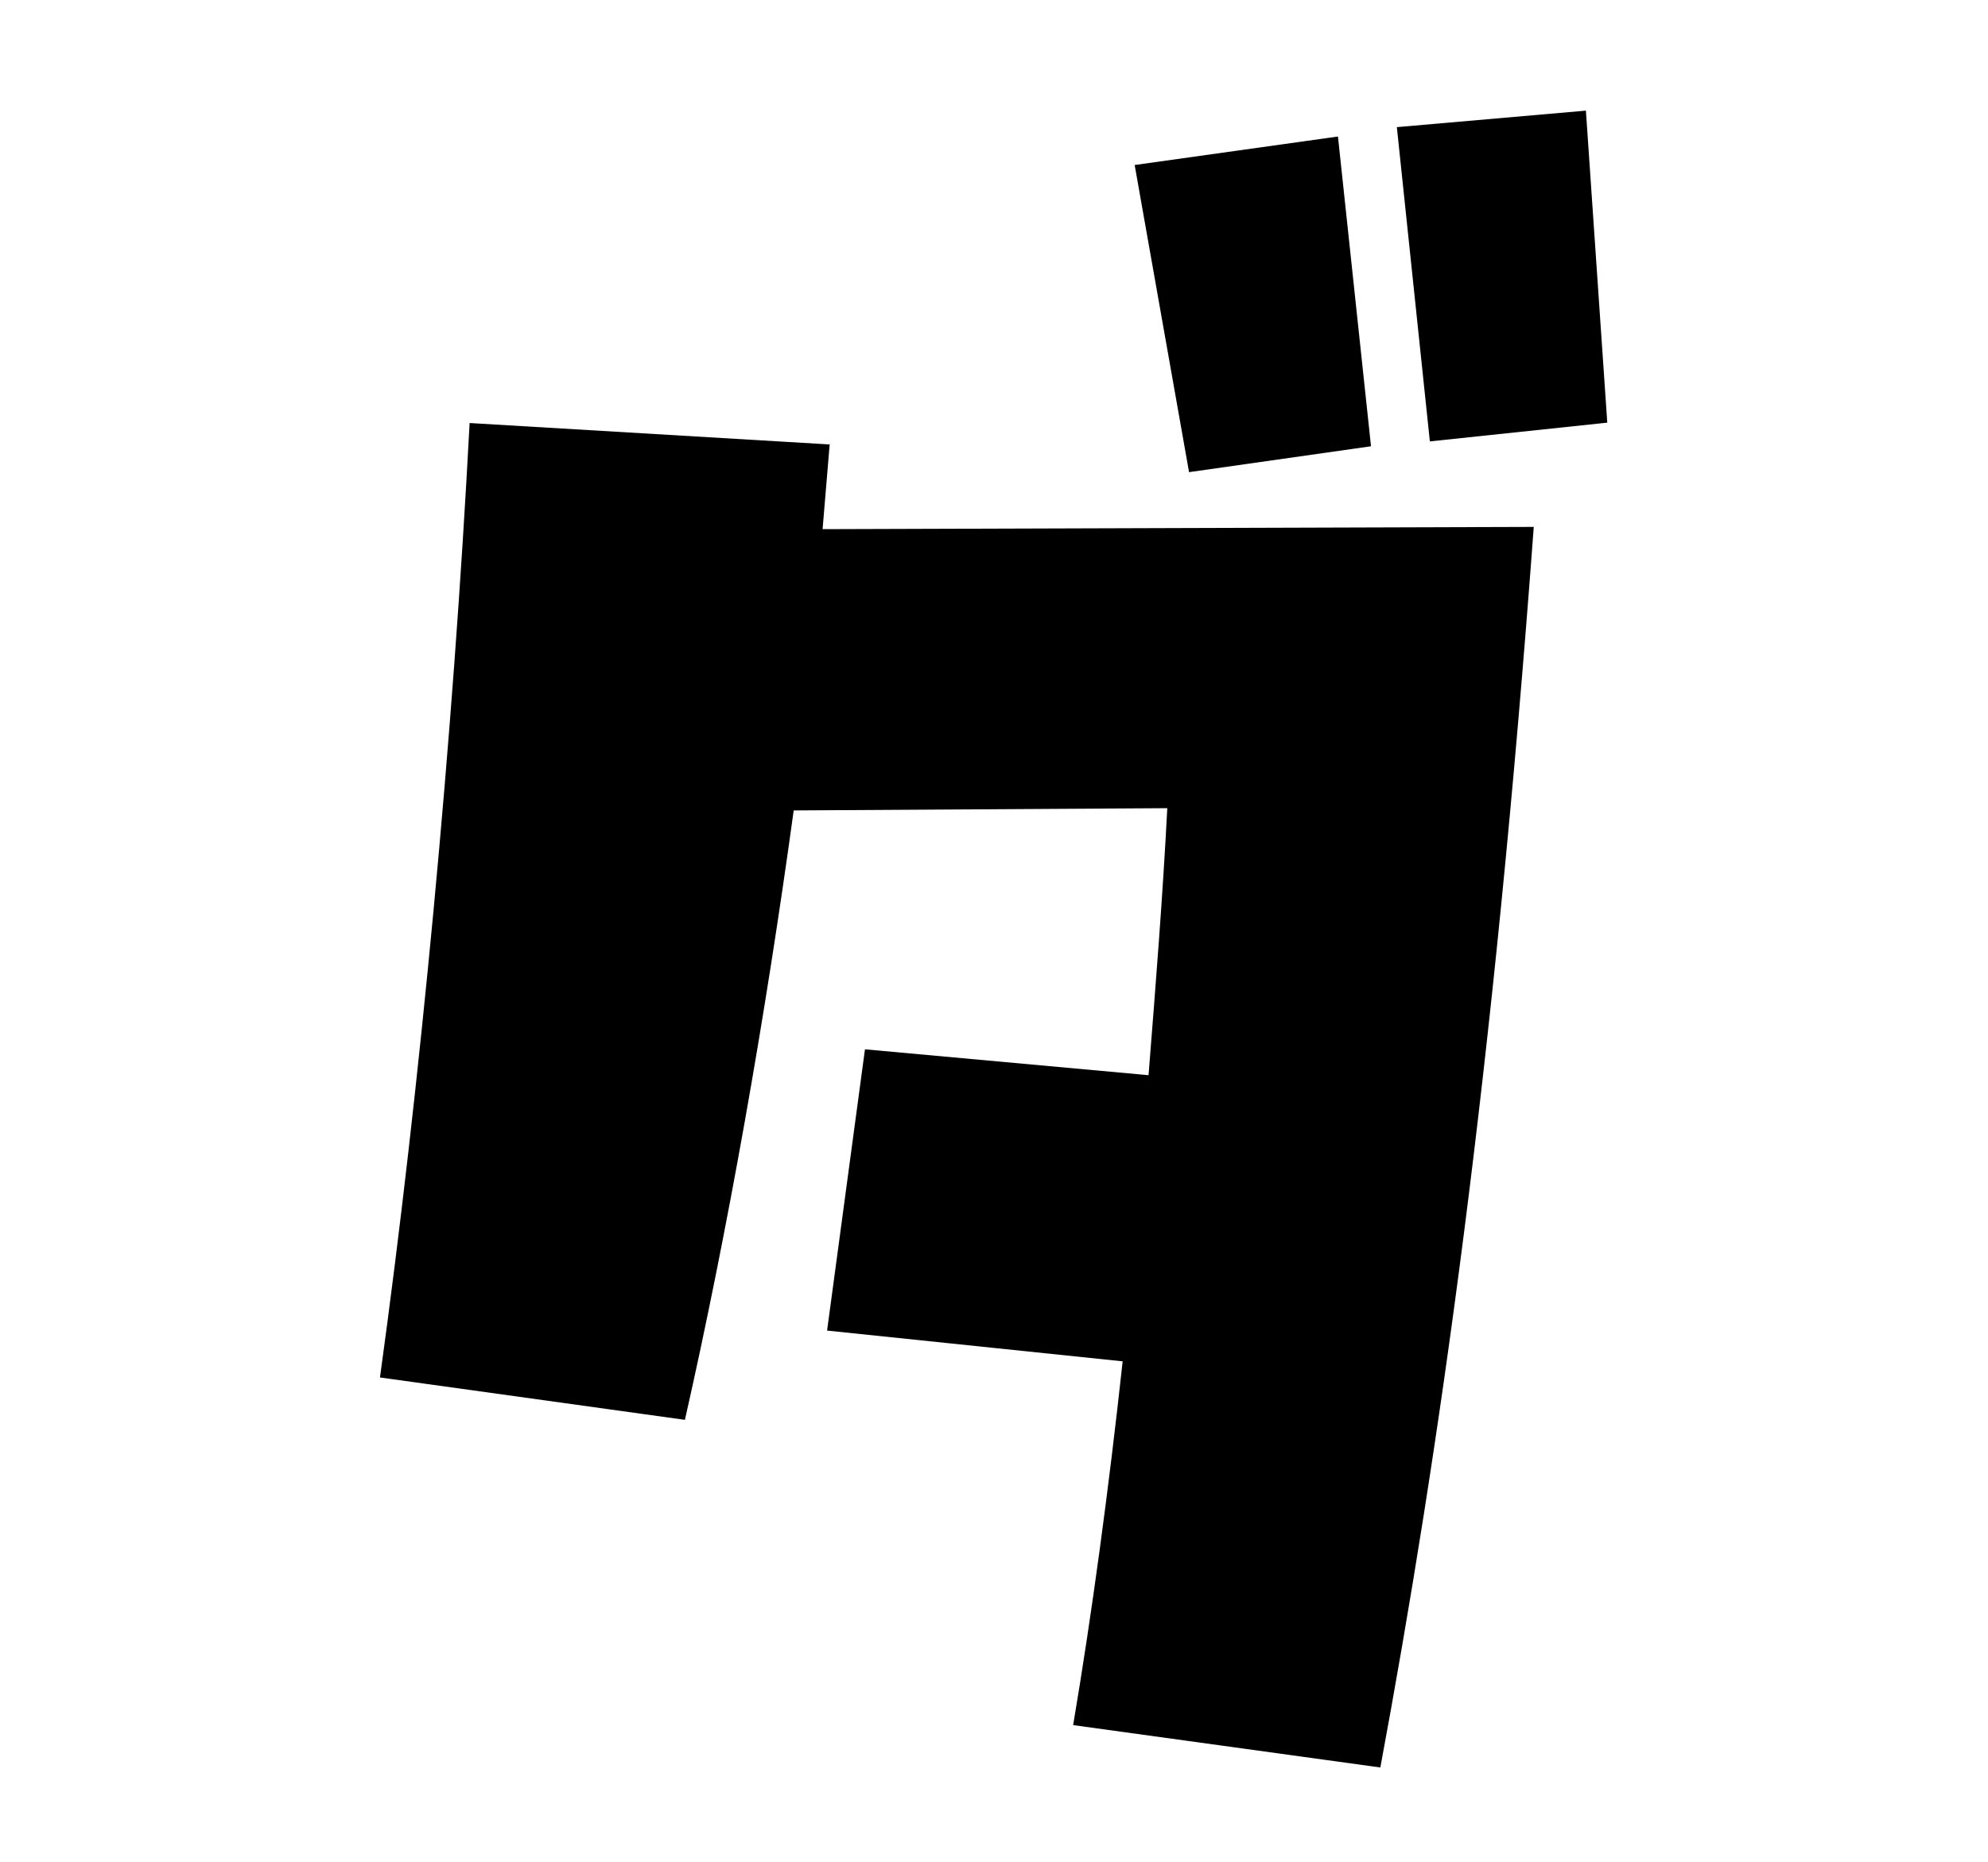 <?xml version="1.0" encoding="UTF-8"?>
<svg id="_レイヤー_45" data-name="レイヤー_45" xmlns="http://www.w3.org/2000/svg" version="1.1" viewBox="0 0 53 49.65">
  <!-- Generator: Adobe Illustrator 29.3.1, SVG Export Plug-In . SVG Version: 2.1.0 Build 151)  -->
  <path d="M22.12,11.84l-.19,2.27,18.96-.06c-1.07,14.49-2.52,24.63-4.09,33.08l-8.19-1.13c.5-2.96.95-6.3,1.32-9.7l-7.88-.82,1.01-7.5,7.56.69c.19-2.39.38-4.79.5-7.12l-9.96.06c-.76,5.54-1.76,11.21-2.9,16.25l-8.13-1.13c1.07-7.75,1.95-17.07,2.39-25.45l9.58.57ZM36.55,11.9l-4.85.69-1.45-8.19,5.42-.76.88,8.25ZM42.85,11.27l-4.73.5-.88-8.38,5.04-.44.57,8.32Z"/>
</svg>